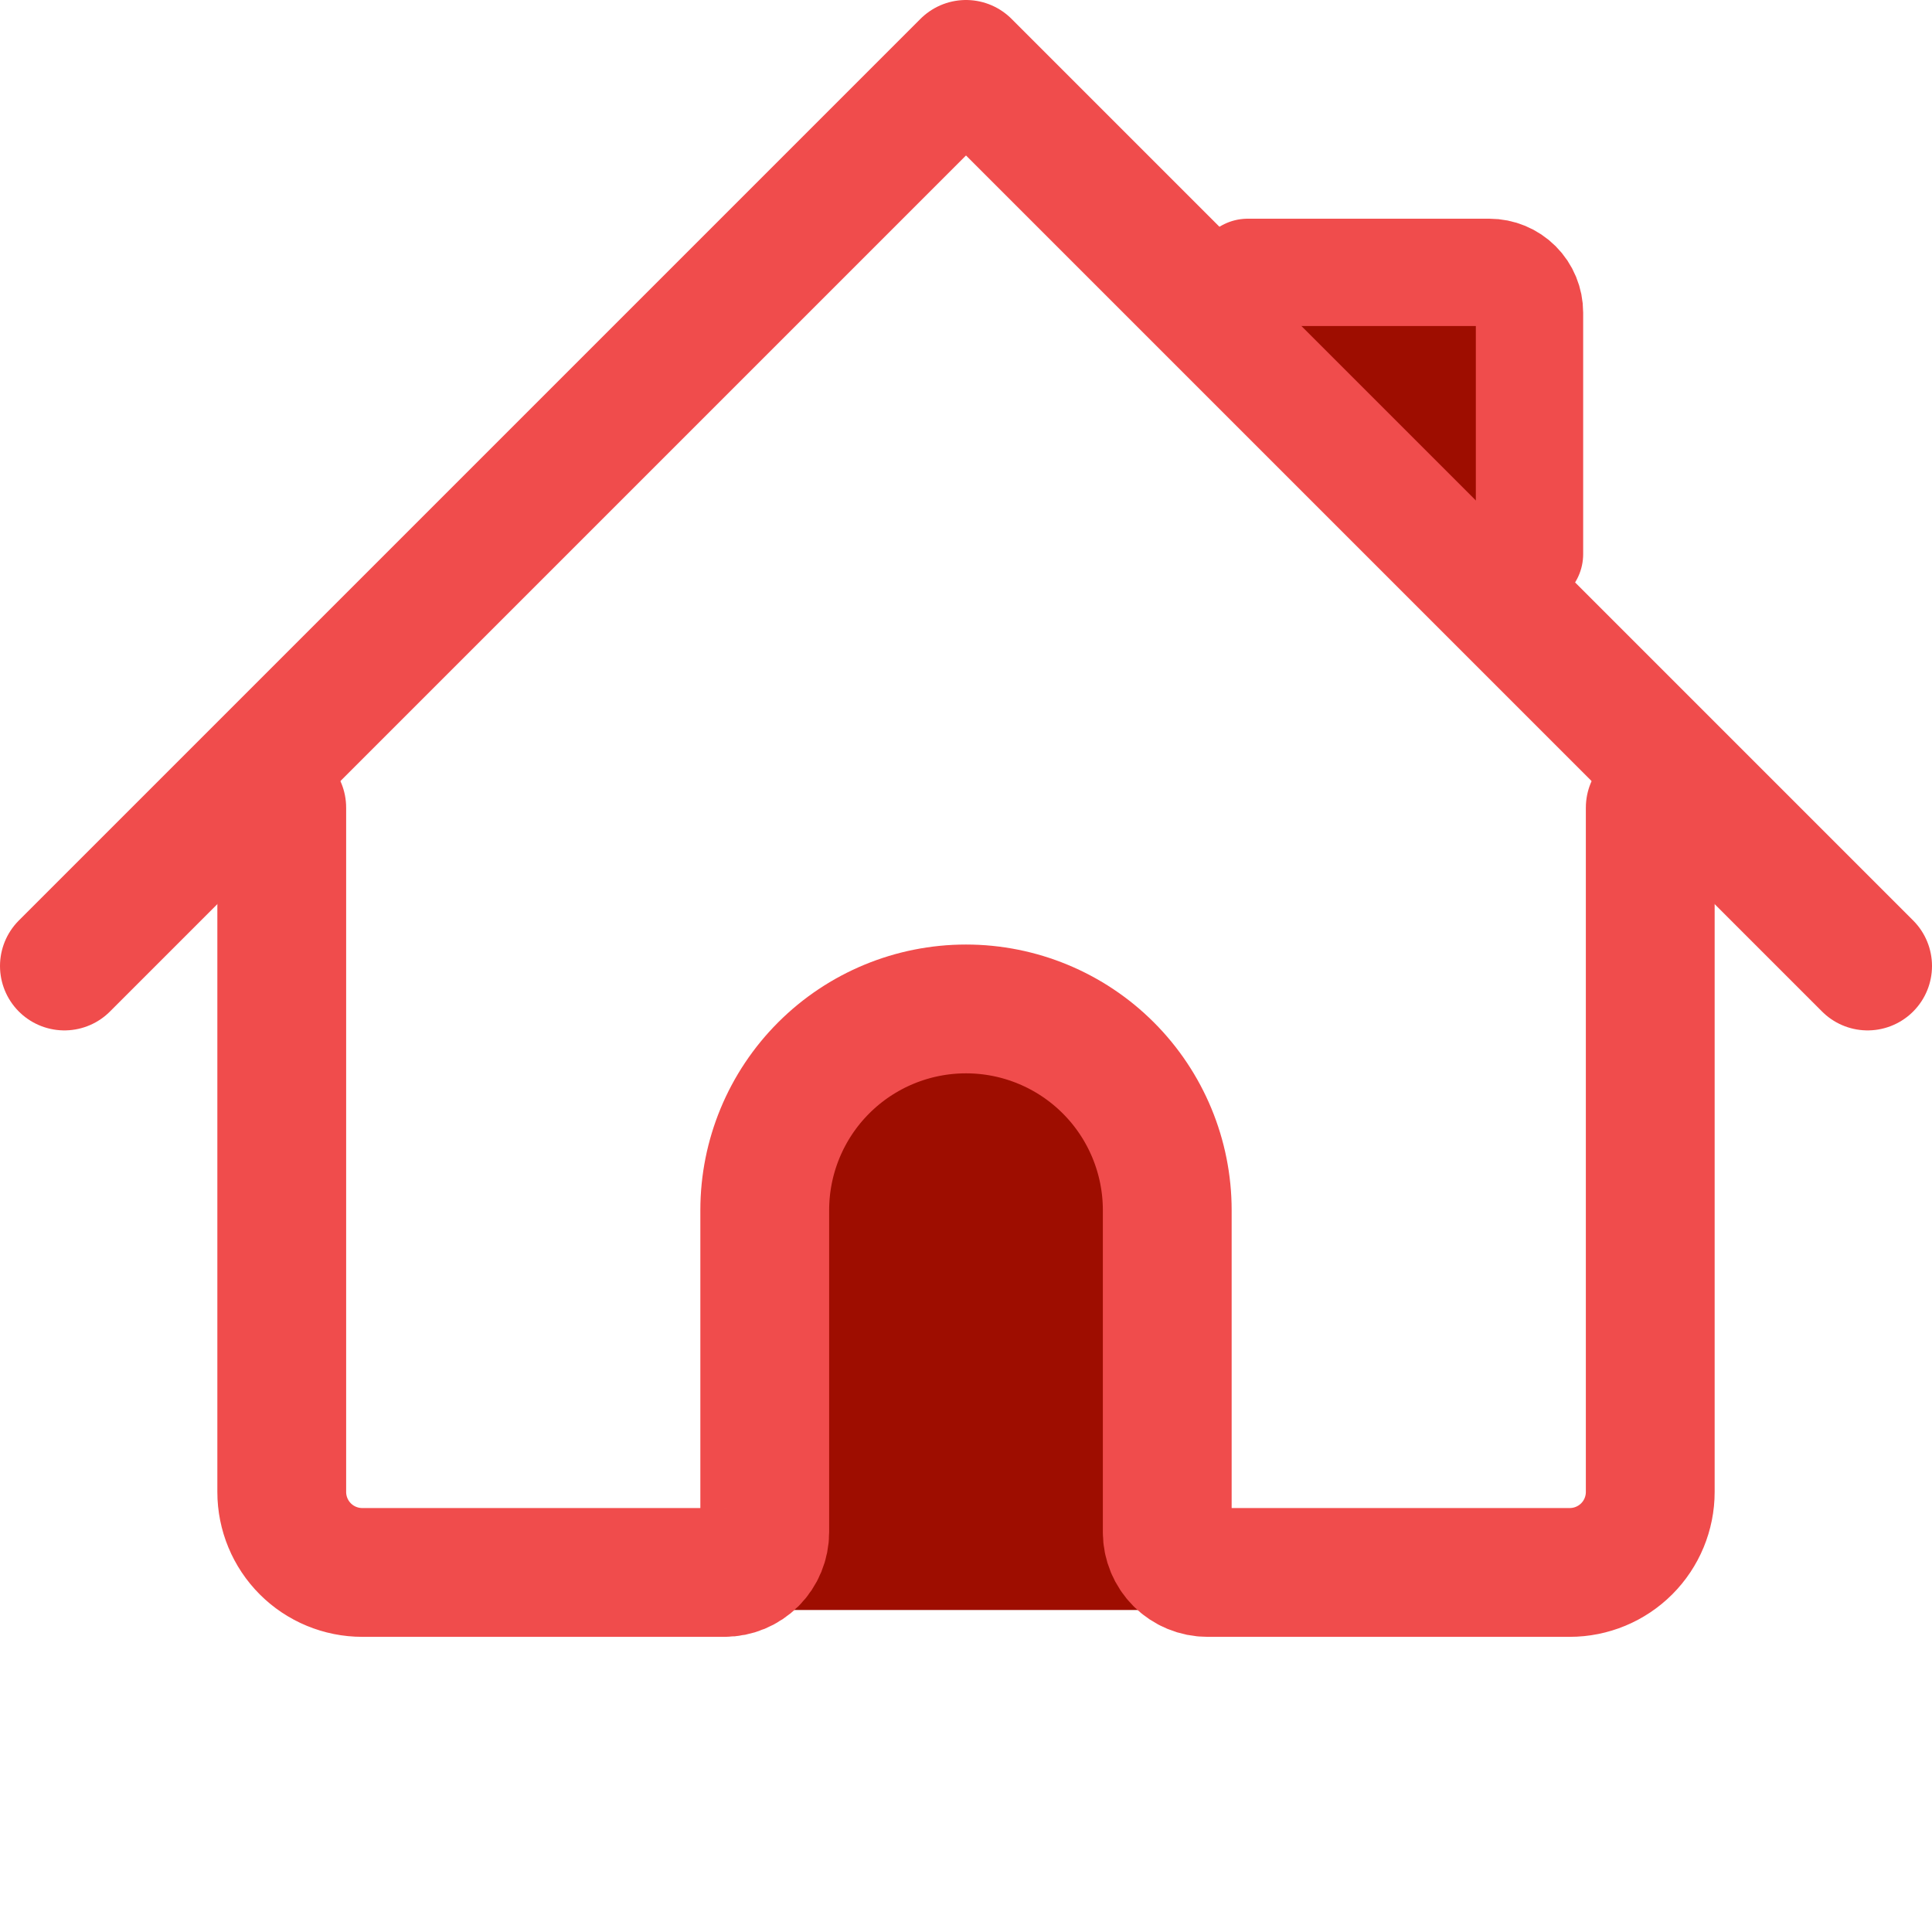 <svg fill="none" height="90" viewBox="0 0 90 90" width="90" xmlns="http://www.w3.org/2000/svg"><path d="m36 49h18v26h-18z" fill="#9e0d00"/><path d="m13.125 37.625v31.875c0 .995.395 1.948 1.098 2.652.703.703 1.657 1.098 2.652 1.098h16.875c.497 0 .974-.198 1.326-.549.352-.352.549-.829.549-1.326v-15c0-2.486.988-4.871 2.746-6.629 1.758-1.758 4.143-2.746 6.629-2.746s4.871.988 6.629 2.746c1.758 1.758 2.746 4.143 2.746 6.629v15c0 .497.198.974.549 1.326.352.352.829.549 1.326.549h16.875c.995 0 1.948-.395 2.652-1.098.703-.703 1.098-1.657 1.098-2.652v-31.875" stroke="#f04c4c" stroke-linecap="round" stroke-linejoin="round" stroke-width="6"/><path d="m3 45 42-42 42 42" stroke="#f04c4c" stroke-linecap="round" stroke-linejoin="round" stroke-width="6"/><path d="m58.125 12.688h11.25c.497 0 .974.198 1.326.549.352.352.549.829.549 1.326v11.25" fill="#9e0d00"/><path d="m58.125 12.688h11.25c.497 0 .974.198 1.326.549.352.352.549.829.549 1.326v11.25" stroke="#f04c4c" stroke-linecap="round" stroke-linejoin="round" stroke-width="5"/></svg>